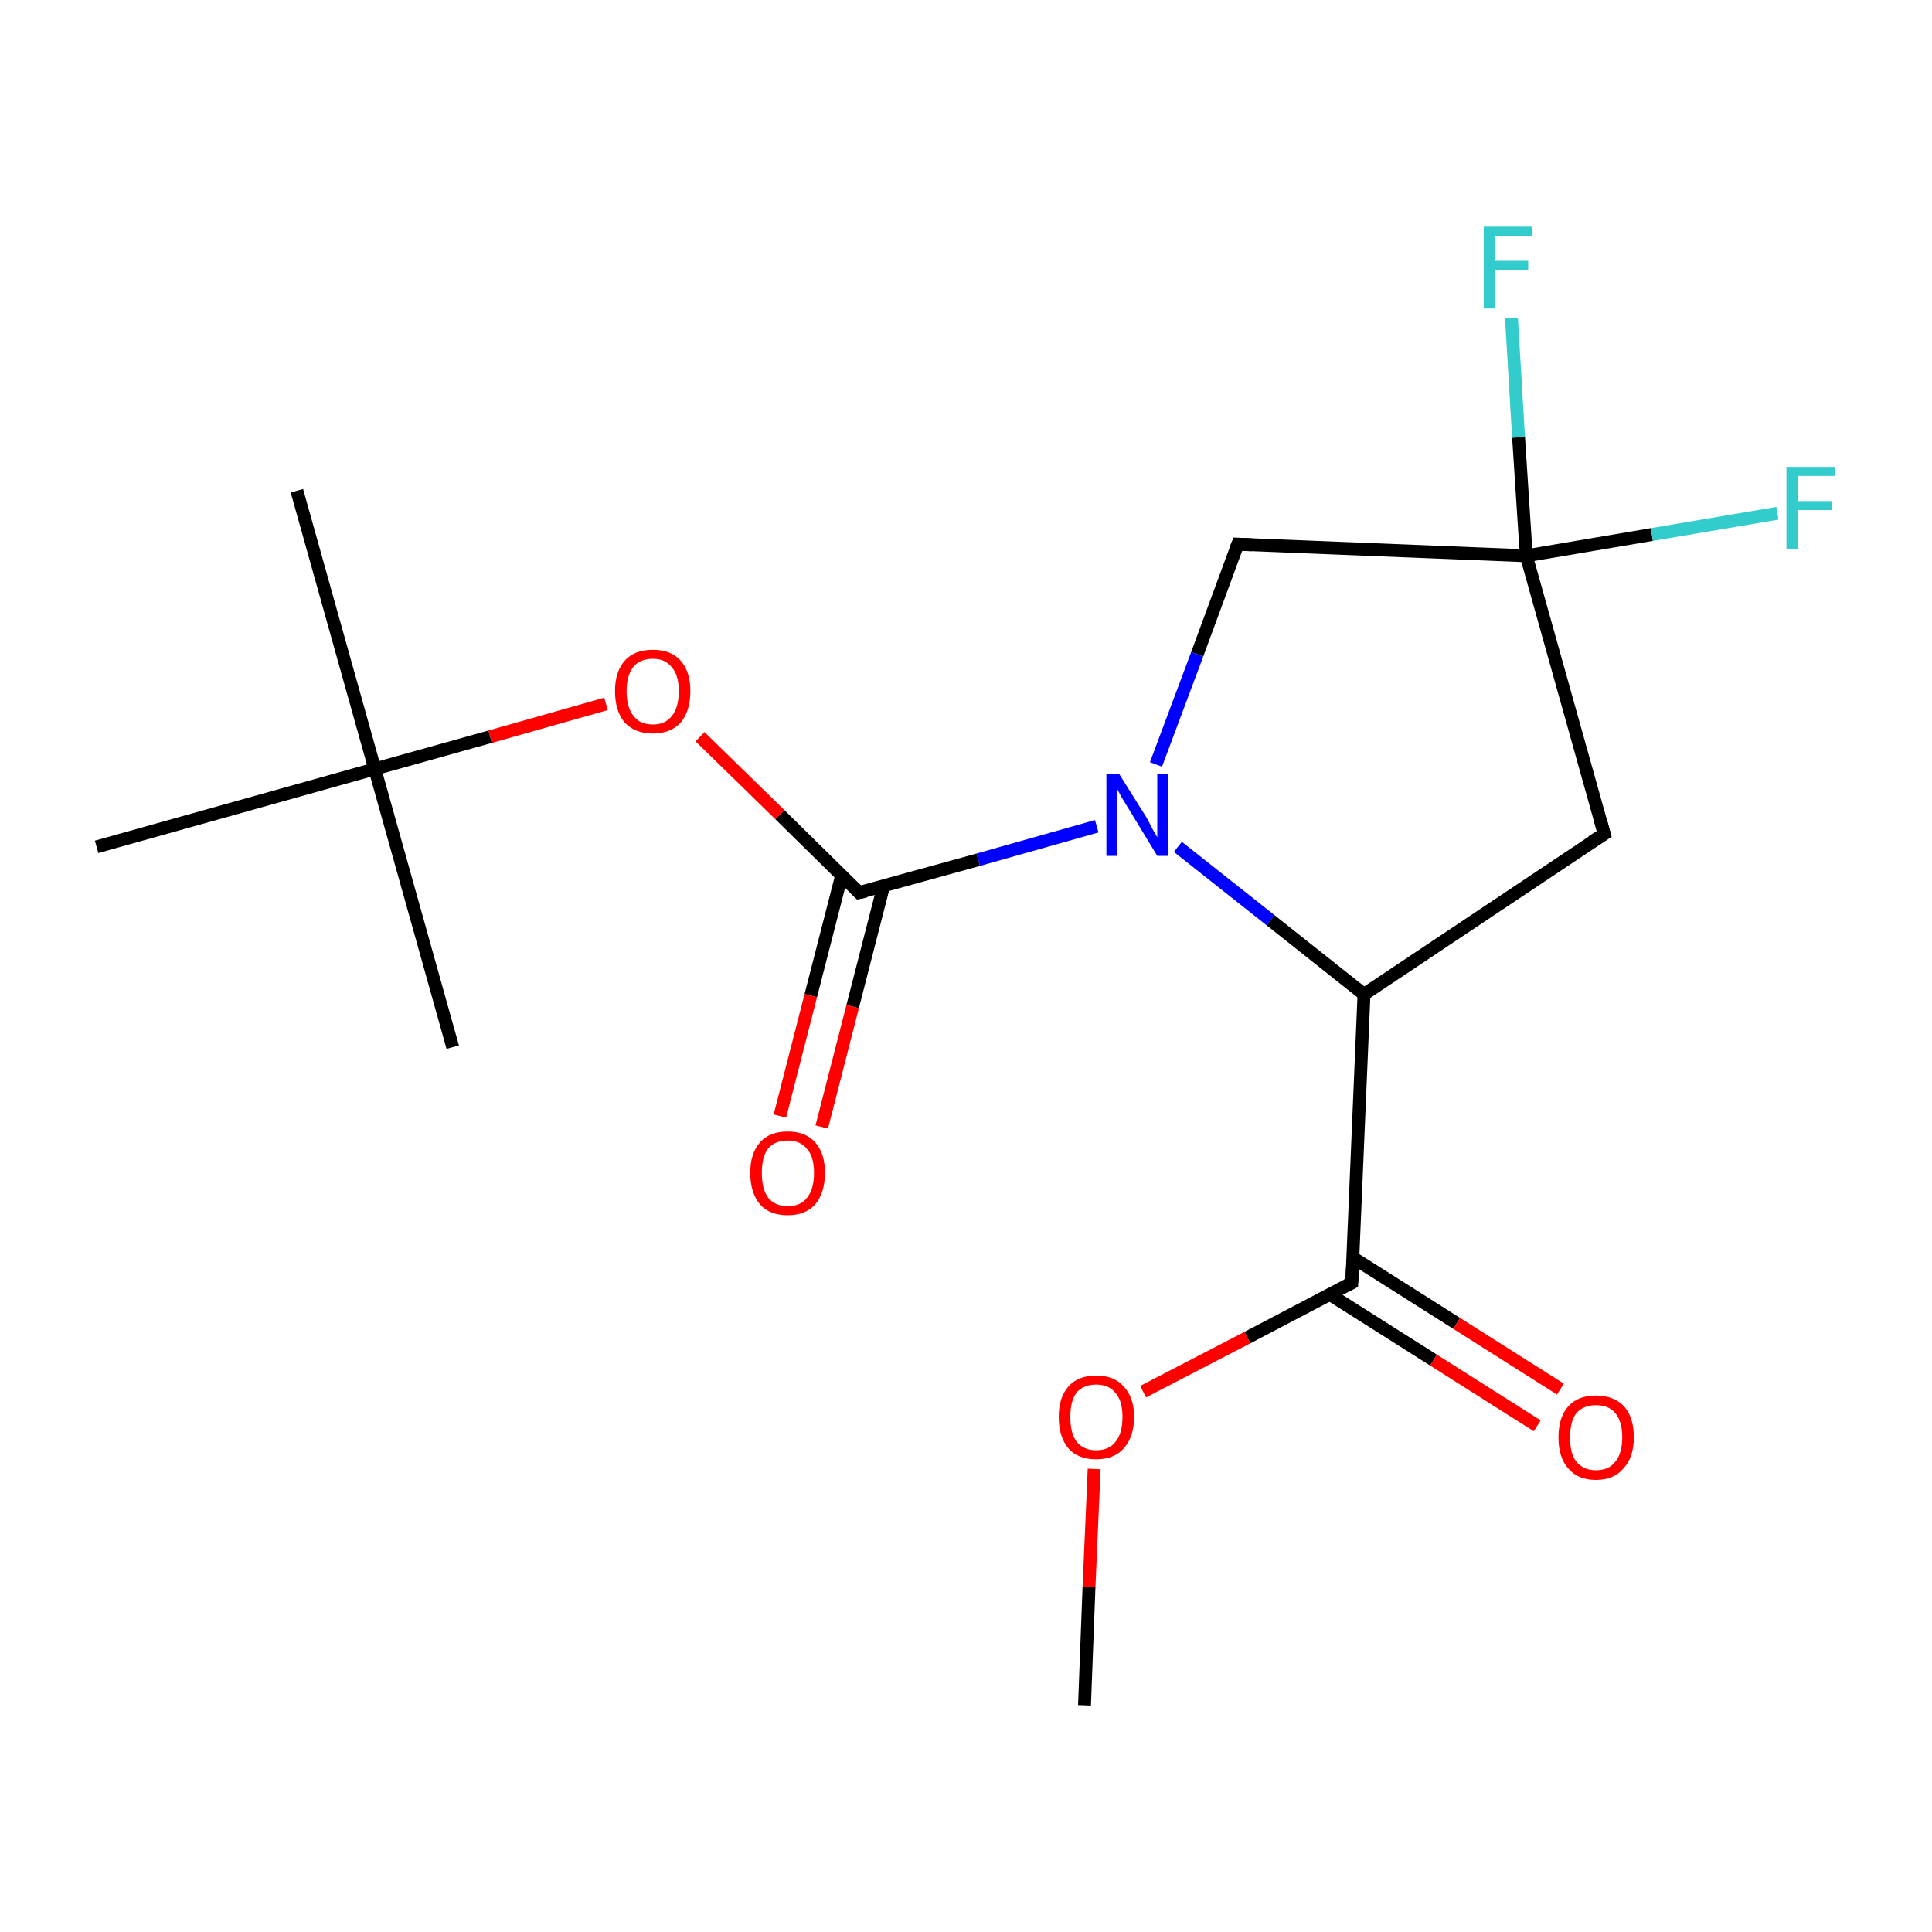 <?xml version='1.0' encoding='iso-8859-1'?>
<svg version='1.1' baseProfile='full'
              xmlns='http://www.w3.org/2000/svg'
                      xmlns:rdkit='http://www.rdkit.org/xml'
                      xmlns:xlink='http://www.w3.org/1999/xlink'
                  xml:space='preserve'
width='300px' height='300px' viewBox='0 0 300 300'>
<!-- END OF HEADER -->
<rect style='opacity:1.0;fill:none;stroke:none' width='300.0' height='300.0' x='0.0' y='0.0'> </rect>
<path class='bond-0 atom-0 atom-1' d='M 168.4,264.8 L 169.1,246.4' style='fill:none;fill-rule:evenodd;stroke:#000000;stroke-width:2.0px;stroke-linecap:butt;stroke-linejoin:miter;stroke-opacity:1' />
<path class='bond-0 atom-0 atom-1' d='M 169.1,246.4 L 169.9,228.1' style='fill:none;fill-rule:evenodd;stroke:#FF0000;stroke-width:2.0px;stroke-linecap:butt;stroke-linejoin:miter;stroke-opacity:1' />
<path class='bond-1 atom-1 atom-2' d='M 177.5,216.1 L 193.7,207.7' style='fill:none;fill-rule:evenodd;stroke:#FF0000;stroke-width:2.0px;stroke-linecap:butt;stroke-linejoin:miter;stroke-opacity:1' />
<path class='bond-1 atom-1 atom-2' d='M 193.7,207.7 L 209.9,199.2' style='fill:none;fill-rule:evenodd;stroke:#000000;stroke-width:2.0px;stroke-linecap:butt;stroke-linejoin:miter;stroke-opacity:1' />
<path class='bond-2 atom-2 atom-3' d='M 206.5,201.0 L 222.6,211.2' style='fill:none;fill-rule:evenodd;stroke:#000000;stroke-width:2.0px;stroke-linecap:butt;stroke-linejoin:miter;stroke-opacity:1' />
<path class='bond-2 atom-2 atom-3' d='M 222.6,211.2 L 238.7,221.4' style='fill:none;fill-rule:evenodd;stroke:#FF0000;stroke-width:2.0px;stroke-linecap:butt;stroke-linejoin:miter;stroke-opacity:1' />
<path class='bond-2 atom-2 atom-3' d='M 210.1,195.3 L 226.2,205.5' style='fill:none;fill-rule:evenodd;stroke:#000000;stroke-width:2.0px;stroke-linecap:butt;stroke-linejoin:miter;stroke-opacity:1' />
<path class='bond-2 atom-2 atom-3' d='M 226.2,205.5 L 242.3,215.7' style='fill:none;fill-rule:evenodd;stroke:#FF0000;stroke-width:2.0px;stroke-linecap:butt;stroke-linejoin:miter;stroke-opacity:1' />
<path class='bond-3 atom-2 atom-4' d='M 209.9,199.2 L 211.8,154.4' style='fill:none;fill-rule:evenodd;stroke:#000000;stroke-width:2.0px;stroke-linecap:butt;stroke-linejoin:miter;stroke-opacity:1' />
<path class='bond-4 atom-4 atom-5' d='M 211.8,154.4 L 249.1,129.5' style='fill:none;fill-rule:evenodd;stroke:#000000;stroke-width:2.0px;stroke-linecap:butt;stroke-linejoin:miter;stroke-opacity:1' />
<path class='bond-5 atom-5 atom-6' d='M 249.1,129.5 L 237.0,86.3' style='fill:none;fill-rule:evenodd;stroke:#000000;stroke-width:2.0px;stroke-linecap:butt;stroke-linejoin:miter;stroke-opacity:1' />
<path class='bond-6 atom-6 atom-7' d='M 237.0,86.3 L 235.8,67.9' style='fill:none;fill-rule:evenodd;stroke:#000000;stroke-width:2.0px;stroke-linecap:butt;stroke-linejoin:miter;stroke-opacity:1' />
<path class='bond-6 atom-6 atom-7' d='M 235.8,67.9 L 234.7,49.4' style='fill:none;fill-rule:evenodd;stroke:#33CCCC;stroke-width:2.0px;stroke-linecap:butt;stroke-linejoin:miter;stroke-opacity:1' />
<path class='bond-7 atom-6 atom-8' d='M 237.0,86.3 L 256.5,83.0' style='fill:none;fill-rule:evenodd;stroke:#000000;stroke-width:2.0px;stroke-linecap:butt;stroke-linejoin:miter;stroke-opacity:1' />
<path class='bond-7 atom-6 atom-8' d='M 256.5,83.0 L 276.0,79.7' style='fill:none;fill-rule:evenodd;stroke:#33CCCC;stroke-width:2.0px;stroke-linecap:butt;stroke-linejoin:miter;stroke-opacity:1' />
<path class='bond-8 atom-6 atom-9' d='M 237.0,86.3 L 192.2,84.5' style='fill:none;fill-rule:evenodd;stroke:#000000;stroke-width:2.0px;stroke-linecap:butt;stroke-linejoin:miter;stroke-opacity:1' />
<path class='bond-9 atom-9 atom-10' d='M 192.2,84.5 L 185.9,101.6' style='fill:none;fill-rule:evenodd;stroke:#000000;stroke-width:2.0px;stroke-linecap:butt;stroke-linejoin:miter;stroke-opacity:1' />
<path class='bond-9 atom-9 atom-10' d='M 185.9,101.6 L 179.5,118.7' style='fill:none;fill-rule:evenodd;stroke:#0000FF;stroke-width:2.0px;stroke-linecap:butt;stroke-linejoin:miter;stroke-opacity:1' />
<path class='bond-10 atom-10 atom-11' d='M 170.3,128.3 L 151.9,133.5' style='fill:none;fill-rule:evenodd;stroke:#0000FF;stroke-width:2.0px;stroke-linecap:butt;stroke-linejoin:miter;stroke-opacity:1' />
<path class='bond-10 atom-10 atom-11' d='M 151.9,133.5 L 133.4,138.6' style='fill:none;fill-rule:evenodd;stroke:#000000;stroke-width:2.0px;stroke-linecap:butt;stroke-linejoin:miter;stroke-opacity:1' />
<path class='bond-11 atom-11 atom-12' d='M 130.7,135.9 L 125.9,154.6' style='fill:none;fill-rule:evenodd;stroke:#000000;stroke-width:2.0px;stroke-linecap:butt;stroke-linejoin:miter;stroke-opacity:1' />
<path class='bond-11 atom-11 atom-12' d='M 125.9,154.6 L 121.1,173.3' style='fill:none;fill-rule:evenodd;stroke:#FF0000;stroke-width:2.0px;stroke-linecap:butt;stroke-linejoin:miter;stroke-opacity:1' />
<path class='bond-11 atom-11 atom-12' d='M 137.2,137.6 L 132.4,156.3' style='fill:none;fill-rule:evenodd;stroke:#000000;stroke-width:2.0px;stroke-linecap:butt;stroke-linejoin:miter;stroke-opacity:1' />
<path class='bond-11 atom-11 atom-12' d='M 132.4,156.3 L 127.6,175.0' style='fill:none;fill-rule:evenodd;stroke:#FF0000;stroke-width:2.0px;stroke-linecap:butt;stroke-linejoin:miter;stroke-opacity:1' />
<path class='bond-12 atom-11 atom-13' d='M 133.4,138.6 L 121.1,126.5' style='fill:none;fill-rule:evenodd;stroke:#000000;stroke-width:2.0px;stroke-linecap:butt;stroke-linejoin:miter;stroke-opacity:1' />
<path class='bond-12 atom-11 atom-13' d='M 121.1,126.5 L 108.7,114.4' style='fill:none;fill-rule:evenodd;stroke:#FF0000;stroke-width:2.0px;stroke-linecap:butt;stroke-linejoin:miter;stroke-opacity:1' />
<path class='bond-13 atom-13 atom-14' d='M 94.1,109.3 L 76.1,114.4' style='fill:none;fill-rule:evenodd;stroke:#FF0000;stroke-width:2.0px;stroke-linecap:butt;stroke-linejoin:miter;stroke-opacity:1' />
<path class='bond-13 atom-13 atom-14' d='M 76.1,114.4 L 58.2,119.4' style='fill:none;fill-rule:evenodd;stroke:#000000;stroke-width:2.0px;stroke-linecap:butt;stroke-linejoin:miter;stroke-opacity:1' />
<path class='bond-14 atom-14 atom-15' d='M 58.2,119.4 L 46.1,76.2' style='fill:none;fill-rule:evenodd;stroke:#000000;stroke-width:2.0px;stroke-linecap:butt;stroke-linejoin:miter;stroke-opacity:1' />
<path class='bond-15 atom-14 atom-16' d='M 58.2,119.4 L 70.3,162.6' style='fill:none;fill-rule:evenodd;stroke:#000000;stroke-width:2.0px;stroke-linecap:butt;stroke-linejoin:miter;stroke-opacity:1' />
<path class='bond-16 atom-14 atom-17' d='M 58.2,119.4 L 15.0,131.5' style='fill:none;fill-rule:evenodd;stroke:#000000;stroke-width:2.0px;stroke-linecap:butt;stroke-linejoin:miter;stroke-opacity:1' />
<path class='bond-17 atom-10 atom-4' d='M 182.9,131.5 L 197.3,142.9' style='fill:none;fill-rule:evenodd;stroke:#0000FF;stroke-width:2.0px;stroke-linecap:butt;stroke-linejoin:miter;stroke-opacity:1' />
<path class='bond-17 atom-10 atom-4' d='M 197.3,142.9 L 211.8,154.4' style='fill:none;fill-rule:evenodd;stroke:#000000;stroke-width:2.0px;stroke-linecap:butt;stroke-linejoin:miter;stroke-opacity:1' />
<path d='M 209.1,199.6 L 209.9,199.2 L 210.0,196.9' style='fill:none;stroke:#000000;stroke-width:2.0px;stroke-linecap:butt;stroke-linejoin:miter;stroke-miterlimit:10;stroke-opacity:1;' />
<path d='M 247.2,130.7 L 249.1,129.5 L 248.5,127.3' style='fill:none;stroke:#000000;stroke-width:2.0px;stroke-linecap:butt;stroke-linejoin:miter;stroke-miterlimit:10;stroke-opacity:1;' />
<path d='M 194.4,84.6 L 192.2,84.5 L 191.9,85.3' style='fill:none;stroke:#000000;stroke-width:2.0px;stroke-linecap:butt;stroke-linejoin:miter;stroke-miterlimit:10;stroke-opacity:1;' />
<path d='M 134.4,138.4 L 133.4,138.6 L 132.8,138.0' style='fill:none;stroke:#000000;stroke-width:2.0px;stroke-linecap:butt;stroke-linejoin:miter;stroke-miterlimit:10;stroke-opacity:1;' />
<path class='atom-1' d='M 164.4 220.0
Q 164.4 217.0, 165.9 215.3
Q 167.4 213.6, 170.2 213.6
Q 173.0 213.6, 174.5 215.3
Q 176.1 217.0, 176.1 220.0
Q 176.1 223.1, 174.5 224.9
Q 173.0 226.6, 170.2 226.6
Q 167.4 226.6, 165.9 224.9
Q 164.4 223.1, 164.4 220.0
M 170.2 225.2
Q 172.2 225.2, 173.2 223.9
Q 174.3 222.6, 174.3 220.0
Q 174.3 217.5, 173.2 216.3
Q 172.2 215.0, 170.2 215.0
Q 168.3 215.0, 167.2 216.2
Q 166.2 217.5, 166.2 220.0
Q 166.2 222.6, 167.2 223.9
Q 168.3 225.2, 170.2 225.2
' fill='#FF0000'/>
<path class='atom-3' d='M 242.0 223.2
Q 242.0 220.1, 243.5 218.4
Q 245.0 216.7, 247.8 216.7
Q 250.6 216.7, 252.2 218.4
Q 253.7 220.1, 253.7 223.2
Q 253.7 226.3, 252.1 228.0
Q 250.6 229.8, 247.8 229.8
Q 245.0 229.8, 243.5 228.0
Q 242.0 226.3, 242.0 223.2
M 247.8 228.3
Q 249.8 228.3, 250.8 227.0
Q 251.9 225.7, 251.9 223.2
Q 251.9 220.7, 250.8 219.4
Q 249.8 218.2, 247.8 218.2
Q 245.9 218.2, 244.8 219.4
Q 243.8 220.7, 243.8 223.2
Q 243.8 225.8, 244.8 227.0
Q 245.9 228.3, 247.8 228.3
' fill='#FF0000'/>
<path class='atom-7' d='M 230.4 35.2
L 237.9 35.2
L 237.9 36.7
L 232.1 36.7
L 232.1 40.5
L 237.3 40.5
L 237.3 42.0
L 232.1 42.0
L 232.1 47.9
L 230.4 47.9
L 230.4 35.2
' fill='#33CCCC'/>
<path class='atom-8' d='M 277.4 72.5
L 285.0 72.5
L 285.0 73.9
L 279.2 73.9
L 279.2 77.8
L 284.4 77.8
L 284.4 79.2
L 279.2 79.2
L 279.2 85.2
L 277.4 85.2
L 277.4 72.5
' fill='#33CCCC'/>
<path class='atom-10' d='M 173.8 120.2
L 178.0 126.9
Q 178.4 127.6, 179.0 128.8
Q 179.7 130.0, 179.7 130.0
L 179.7 120.2
L 181.4 120.2
L 181.4 132.9
L 179.7 132.9
L 175.2 125.5
Q 174.7 124.7, 174.1 123.7
Q 173.6 122.7, 173.4 122.4
L 173.4 132.9
L 171.8 132.9
L 171.8 120.2
L 173.8 120.2
' fill='#0000FF'/>
<path class='atom-12' d='M 116.5 182.1
Q 116.5 179.1, 118.0 177.4
Q 119.5 175.7, 122.3 175.7
Q 125.1 175.7, 126.6 177.4
Q 128.1 179.1, 128.1 182.1
Q 128.1 185.2, 126.6 187.0
Q 125.1 188.7, 122.3 188.7
Q 119.5 188.7, 118.0 187.0
Q 116.5 185.2, 116.5 182.1
M 122.3 187.3
Q 124.3 187.3, 125.3 186.0
Q 126.4 184.7, 126.4 182.1
Q 126.4 179.6, 125.3 178.4
Q 124.3 177.1, 122.3 177.1
Q 120.4 177.1, 119.3 178.3
Q 118.3 179.6, 118.3 182.1
Q 118.3 184.7, 119.3 186.0
Q 120.4 187.3, 122.3 187.3
' fill='#FF0000'/>
<path class='atom-13' d='M 95.5 107.3
Q 95.5 104.3, 97.0 102.6
Q 98.5 100.9, 101.4 100.9
Q 104.2 100.9, 105.7 102.6
Q 107.2 104.3, 107.2 107.3
Q 107.2 110.4, 105.7 112.2
Q 104.1 113.9, 101.4 113.9
Q 98.6 113.9, 97.0 112.2
Q 95.5 110.4, 95.5 107.3
M 101.4 112.5
Q 103.3 112.5, 104.3 111.2
Q 105.4 109.9, 105.4 107.3
Q 105.4 104.8, 104.3 103.6
Q 103.3 102.3, 101.4 102.3
Q 99.4 102.3, 98.4 103.5
Q 97.3 104.8, 97.3 107.3
Q 97.3 109.9, 98.4 111.2
Q 99.4 112.5, 101.4 112.5
' fill='#FF0000'/>
</svg>
